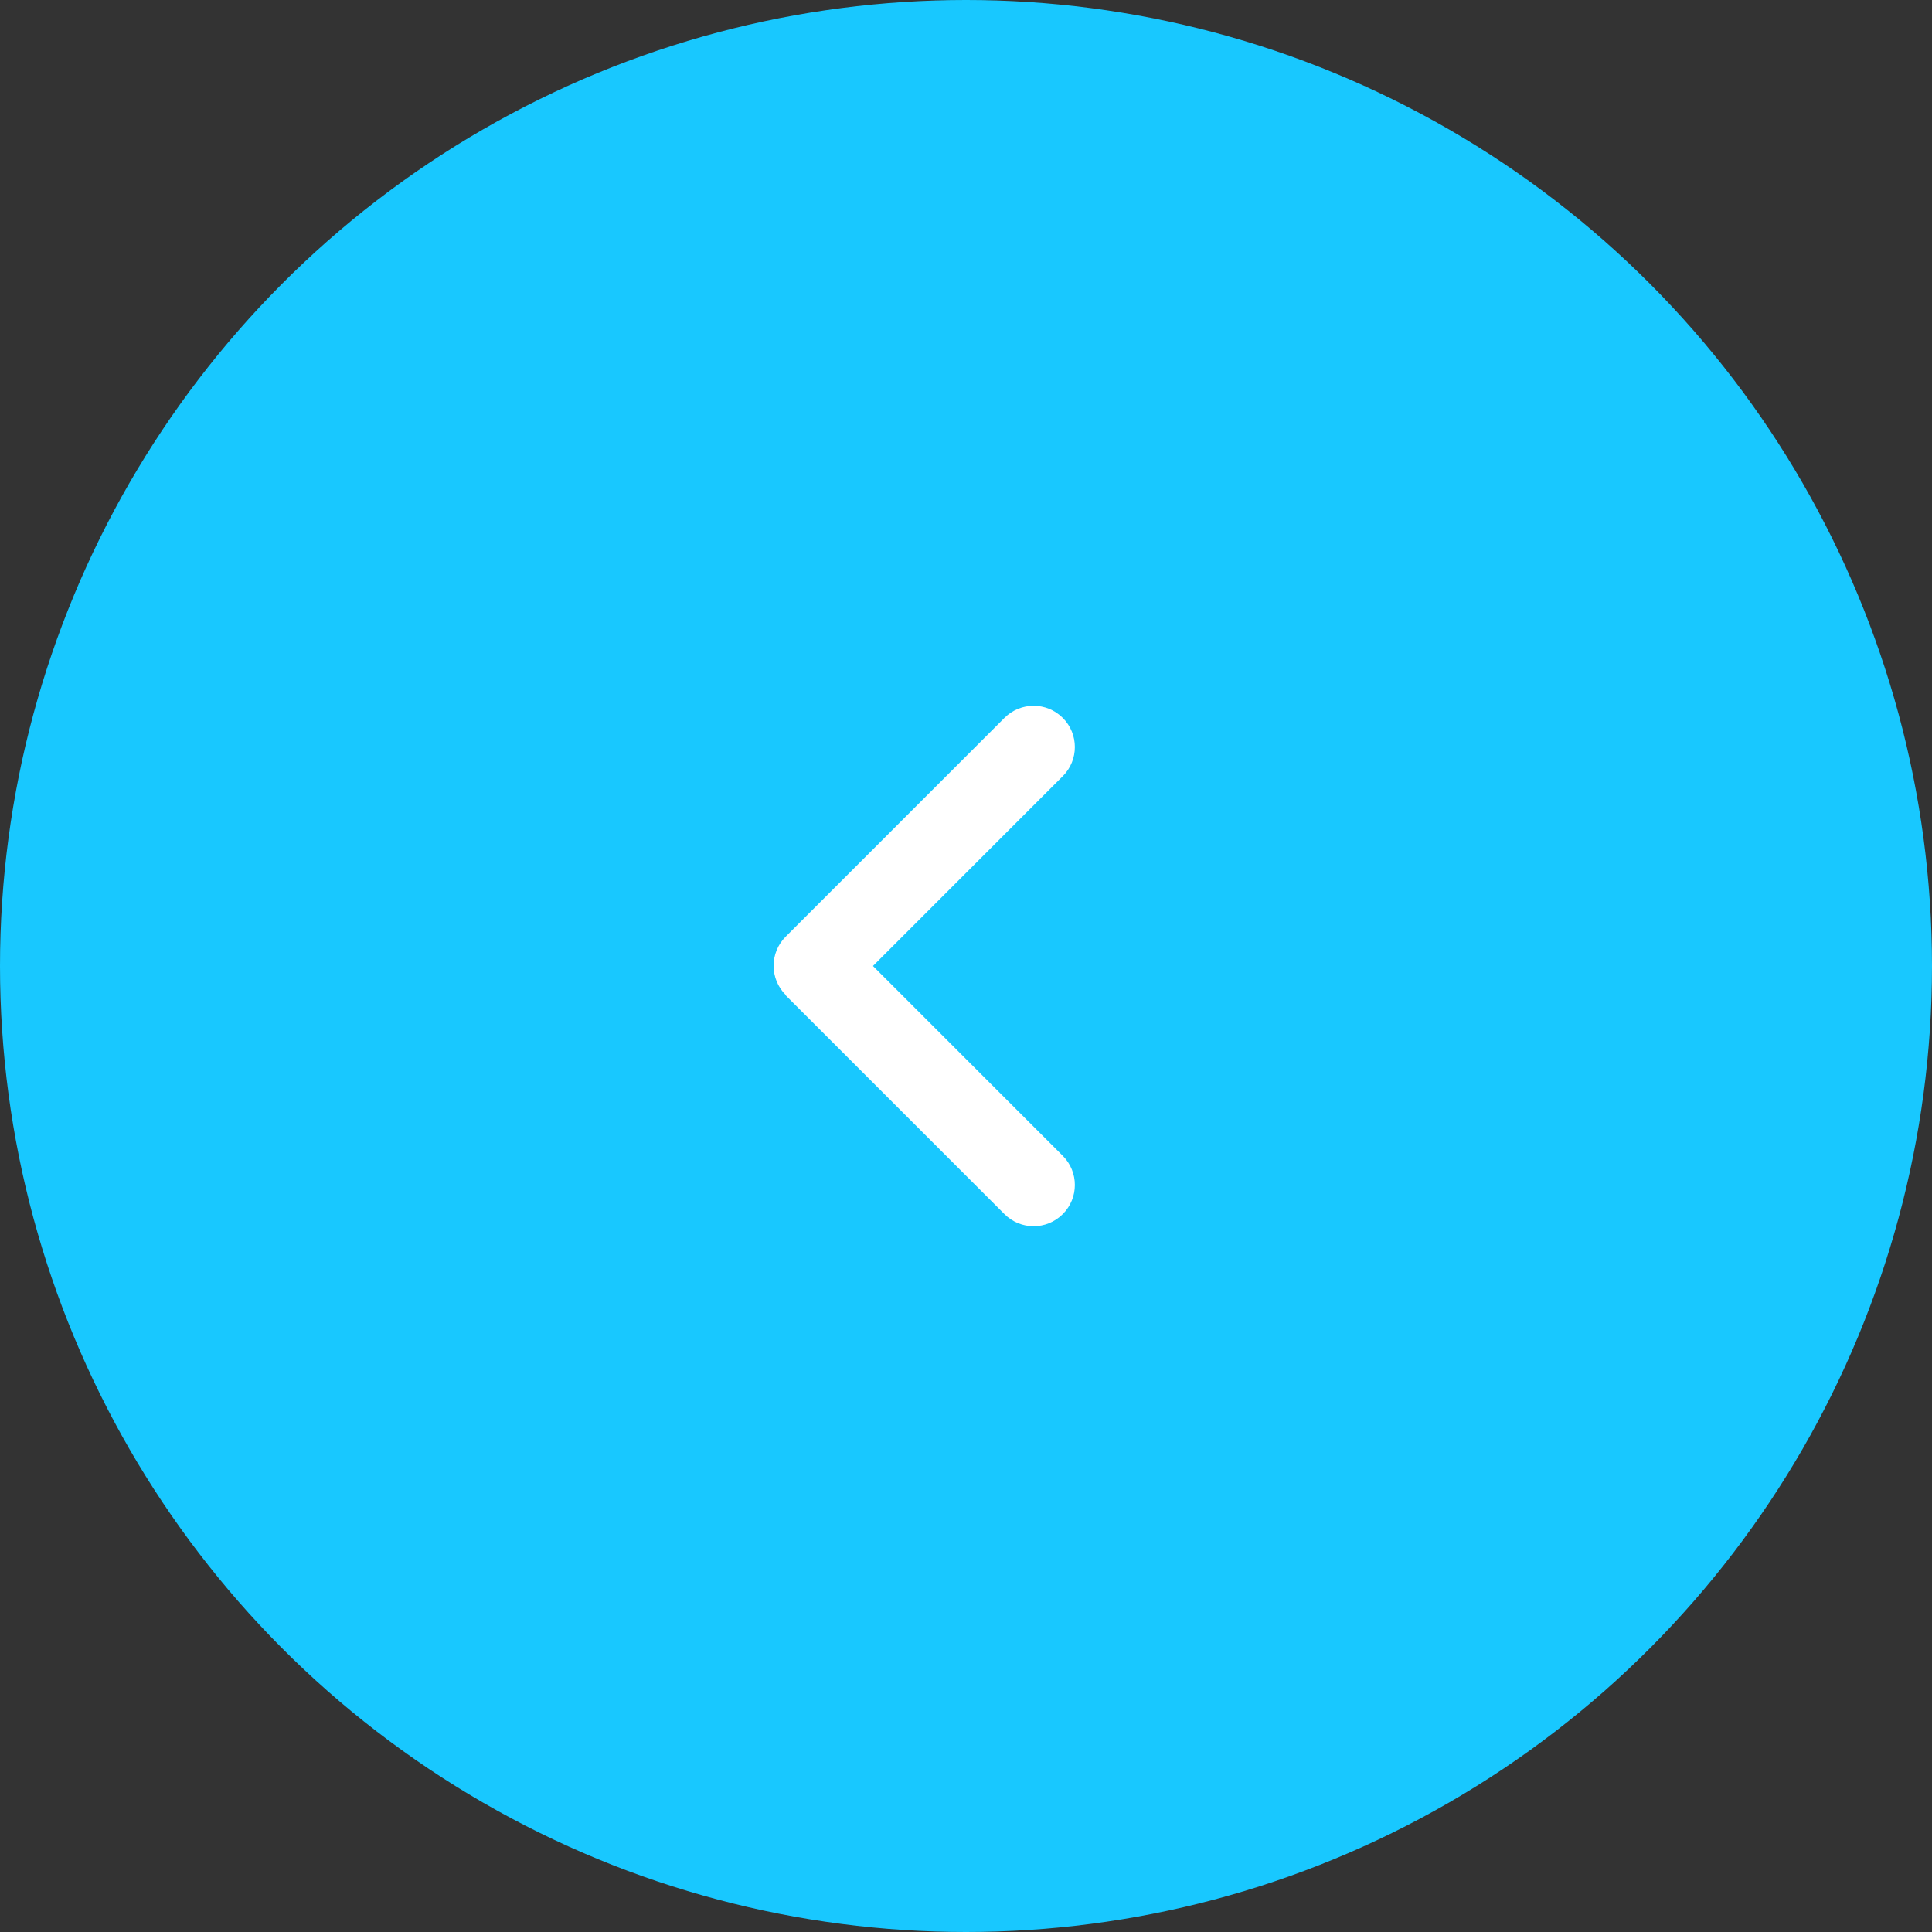 <?xml version="1.0" encoding="UTF-8"?> <svg xmlns="http://www.w3.org/2000/svg" id="uuid-3ab2ef70-4426-41cc-9b24-f285a517435b" width="46.72" height="46.72" viewBox="0 0 46.72 46.72"><rect x="0" y="0" width="46.72" height="46.72" fill="#333333" stroke="none"/><g id="uuid-a44592ca-0842-405e-b14c-fe6f4132f065"><circle cx="23.36" cy="23.36" r="23.36" style="fill:#18c8ff; stroke-width:0px;"></circle><path d="m19,24.07l5.29,5.29c.39.39,1.02.39,1.41,0,.39-.39.39-1.02,0-1.41l-4.59-4.59,4.59-4.59c.39-.39.39-1.02,0-1.41-.39-.39-1.02-.39-1.41,0l-5.29,5.29c-.39.39-.39,1.02,0,1.41Z" style="fill:#fff; fill-rule:evenodd; stroke-width:0px;"></path></g></svg> 